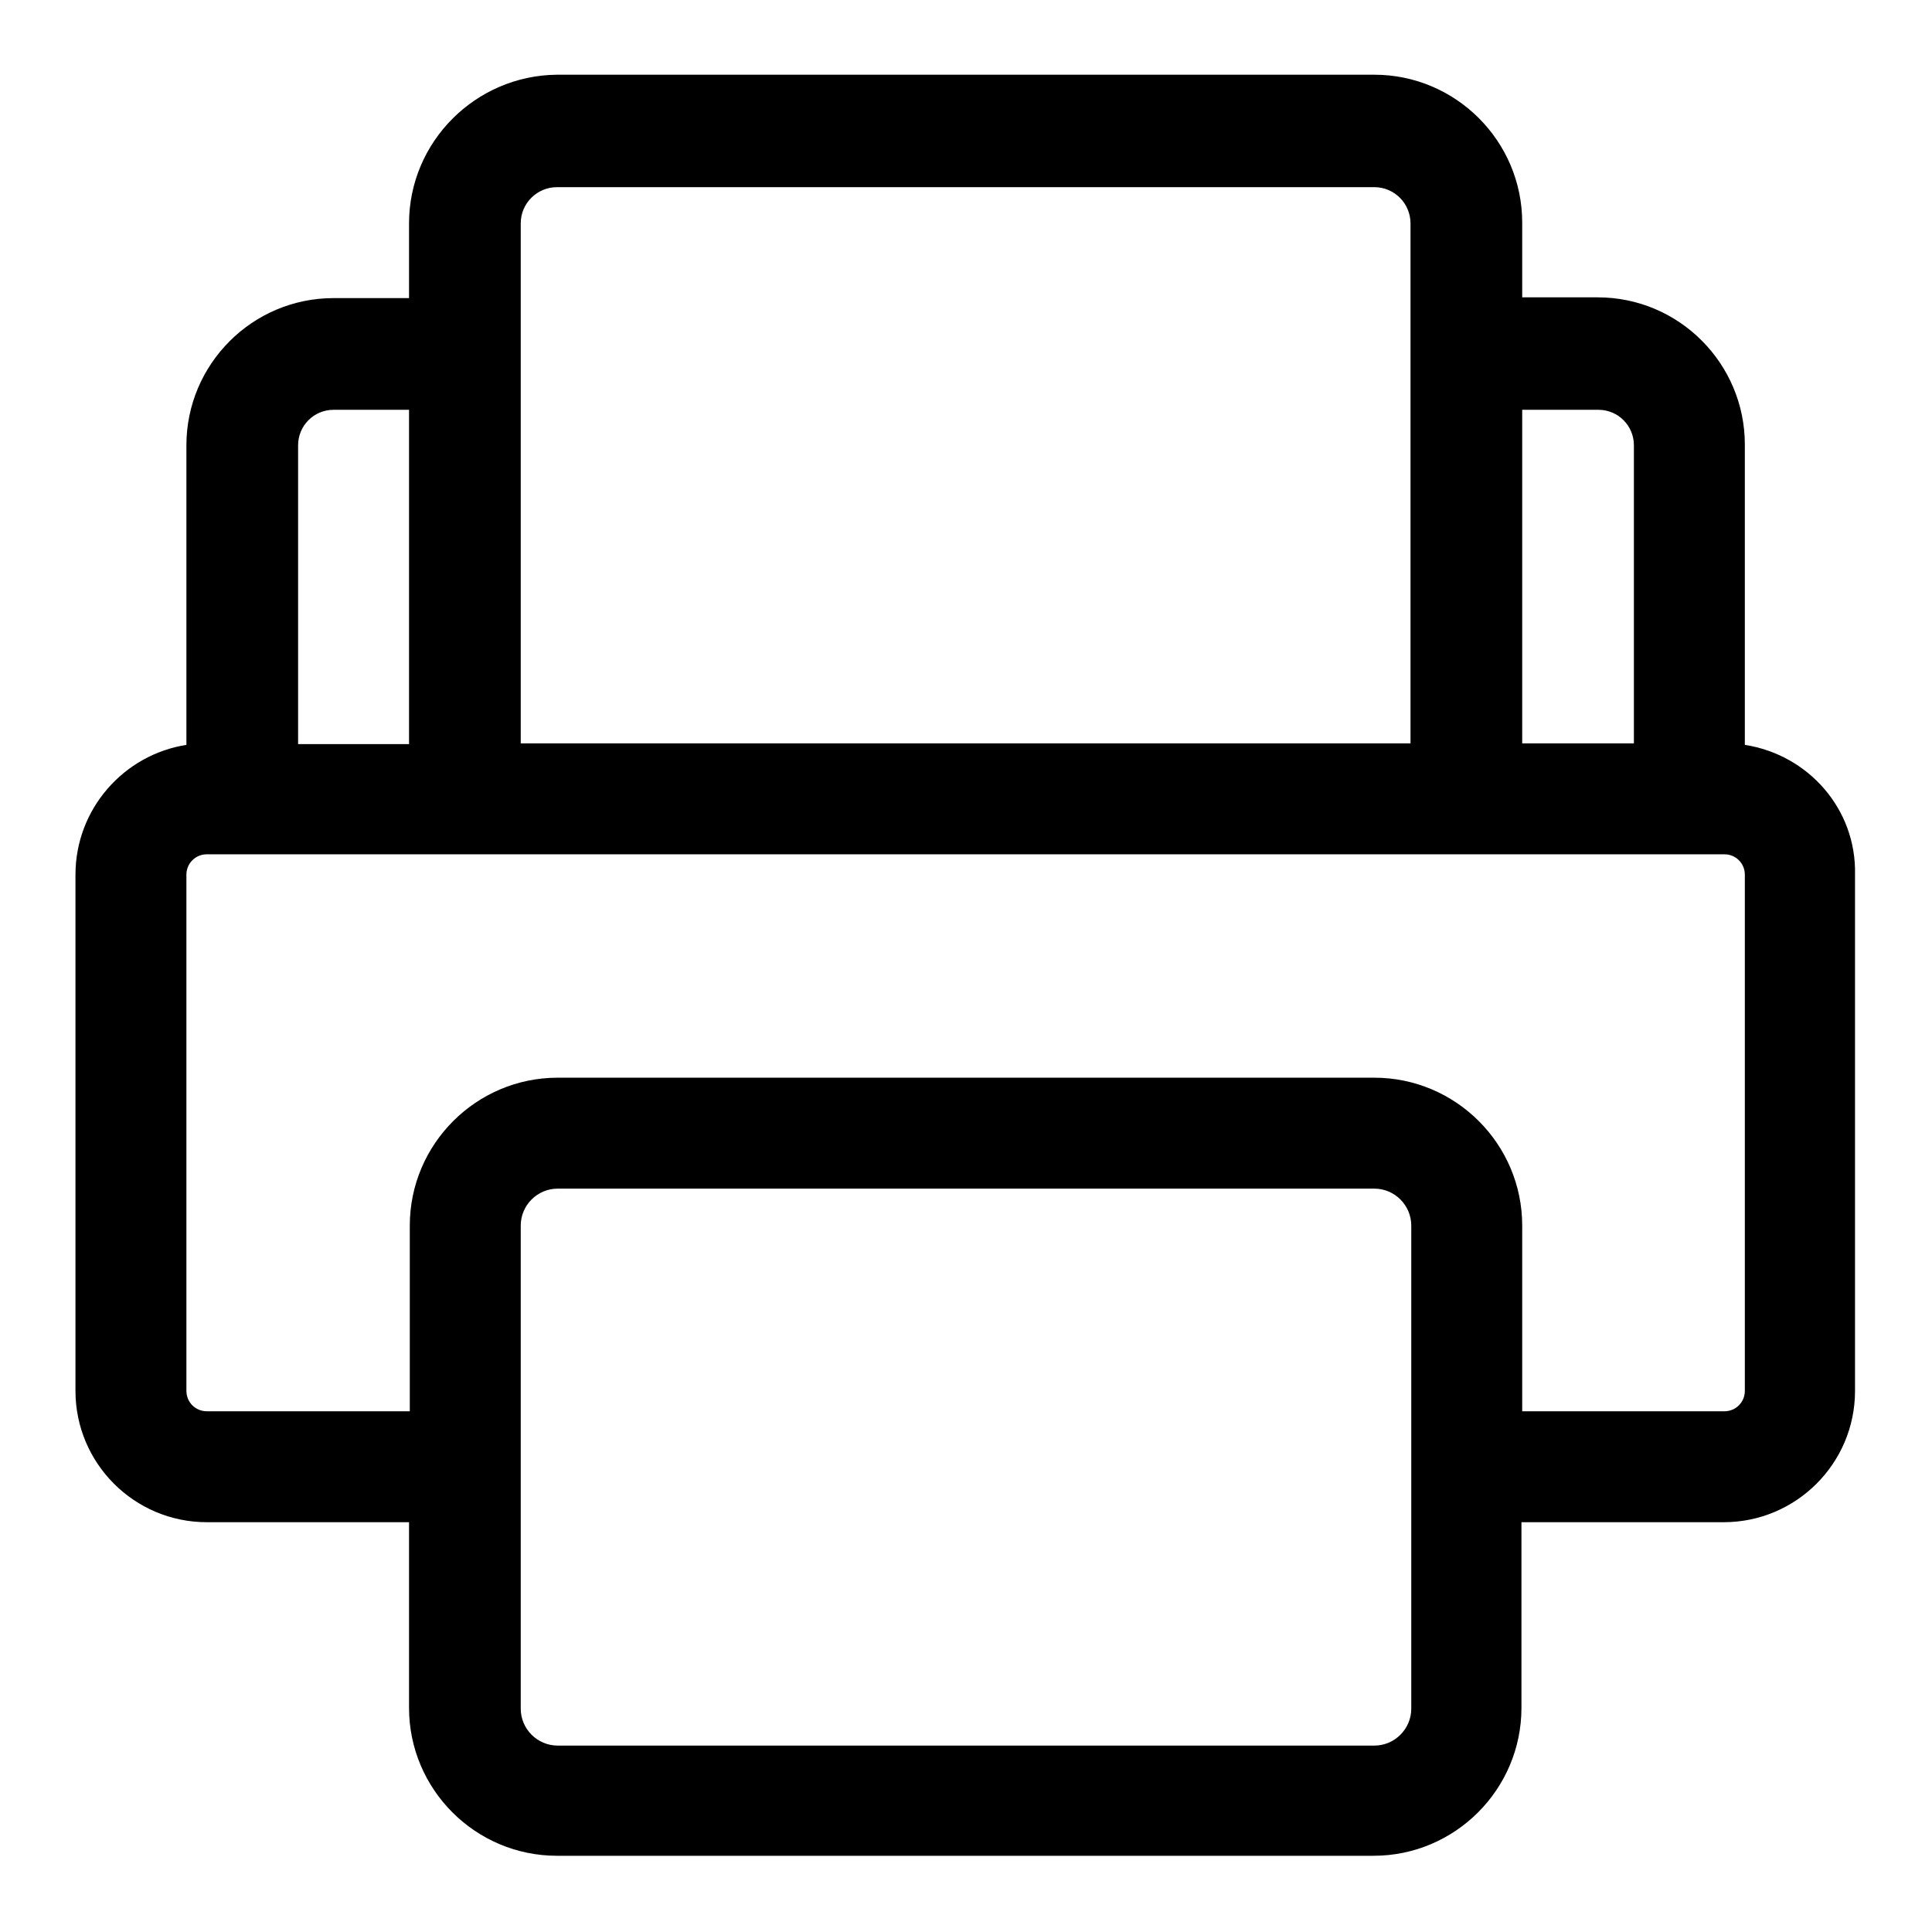 <?xml version="1.0" encoding="utf-8"?>
<!-- Svg Vector Icons : http://www.onlinewebfonts.com/icon -->
<!DOCTYPE svg PUBLIC "-//W3C//DTD SVG 1.1//EN" "http://www.w3.org/Graphics/SVG/1.1/DTD/svg11.dtd">
<svg version="1.1" xmlns="http://www.w3.org/2000/svg" xmlns:xlink="http://www.w3.org/1999/xlink" x="0px" y="0px" viewBox="0 0 256 256" enable-background="new 0 0 256 256" xml:space="preserve">
<g><g><path fill="#000000" d="M231.2,98.7V58.9c0-10.7-8.7-19.5-19.5-19.5h-10v-9.9c0-10.8-8.8-19.6-19.6-19.6H73.8C63,10,54.2,18.8,54.2,29.6v9.9h-10c-10.8,0-19.5,8.8-19.5,19.5v39.7C16.4,100,10,107.2,10,115.9v68.4c0,9.6,7.8,17.4,17.4,17.4h26.8v24.6c0,10.8,8.8,19.6,19.6,19.6h108.2c10.8,0,19.6-8.8,19.6-19.6v-24.6h26.8c9.6,0,17.4-7.8,17.4-17.4v-68.4C246,107.2,239.6,100,231.2,98.7z M211.8,54.3c2.6,0,4.7,2.1,4.7,4.7v39.5h-14.8V54.3H211.8z M69,29.6c0-2.7,2.2-4.8,4.8-4.8h108.3c2.7,0,4.8,2.2,4.8,4.8v68.9H69V29.6z M44.2,54.3h10v44.3H39.5V59C39.5,56.4,41.6,54.3,44.2,54.3z M187,226.4c0,2.7-2.2,4.9-4.9,4.9H73.9c-2.7,0-4.9-2.2-4.9-4.9v-64c0-2.7,2.2-4.9,4.9-4.9h108.2c2.7,0,4.9,2.2,4.9,4.9L187,226.4L187,226.4z M231.2,184.3c0,1.5-1.2,2.7-2.7,2.7h-26.8v-24.6c0-10.8-8.8-19.6-19.6-19.6H73.9c-10.8,0-19.6,8.8-19.6,19.6V187H27.4c-1.5,0-2.7-1.2-2.7-2.7v-68.4c0-1.5,1.2-2.7,2.7-2.7h26.8h147.5h26.8c1.5,0,2.7,1.2,2.7,2.7L231.2,184.3L231.2,184.3z"/></g></g>
</svg>